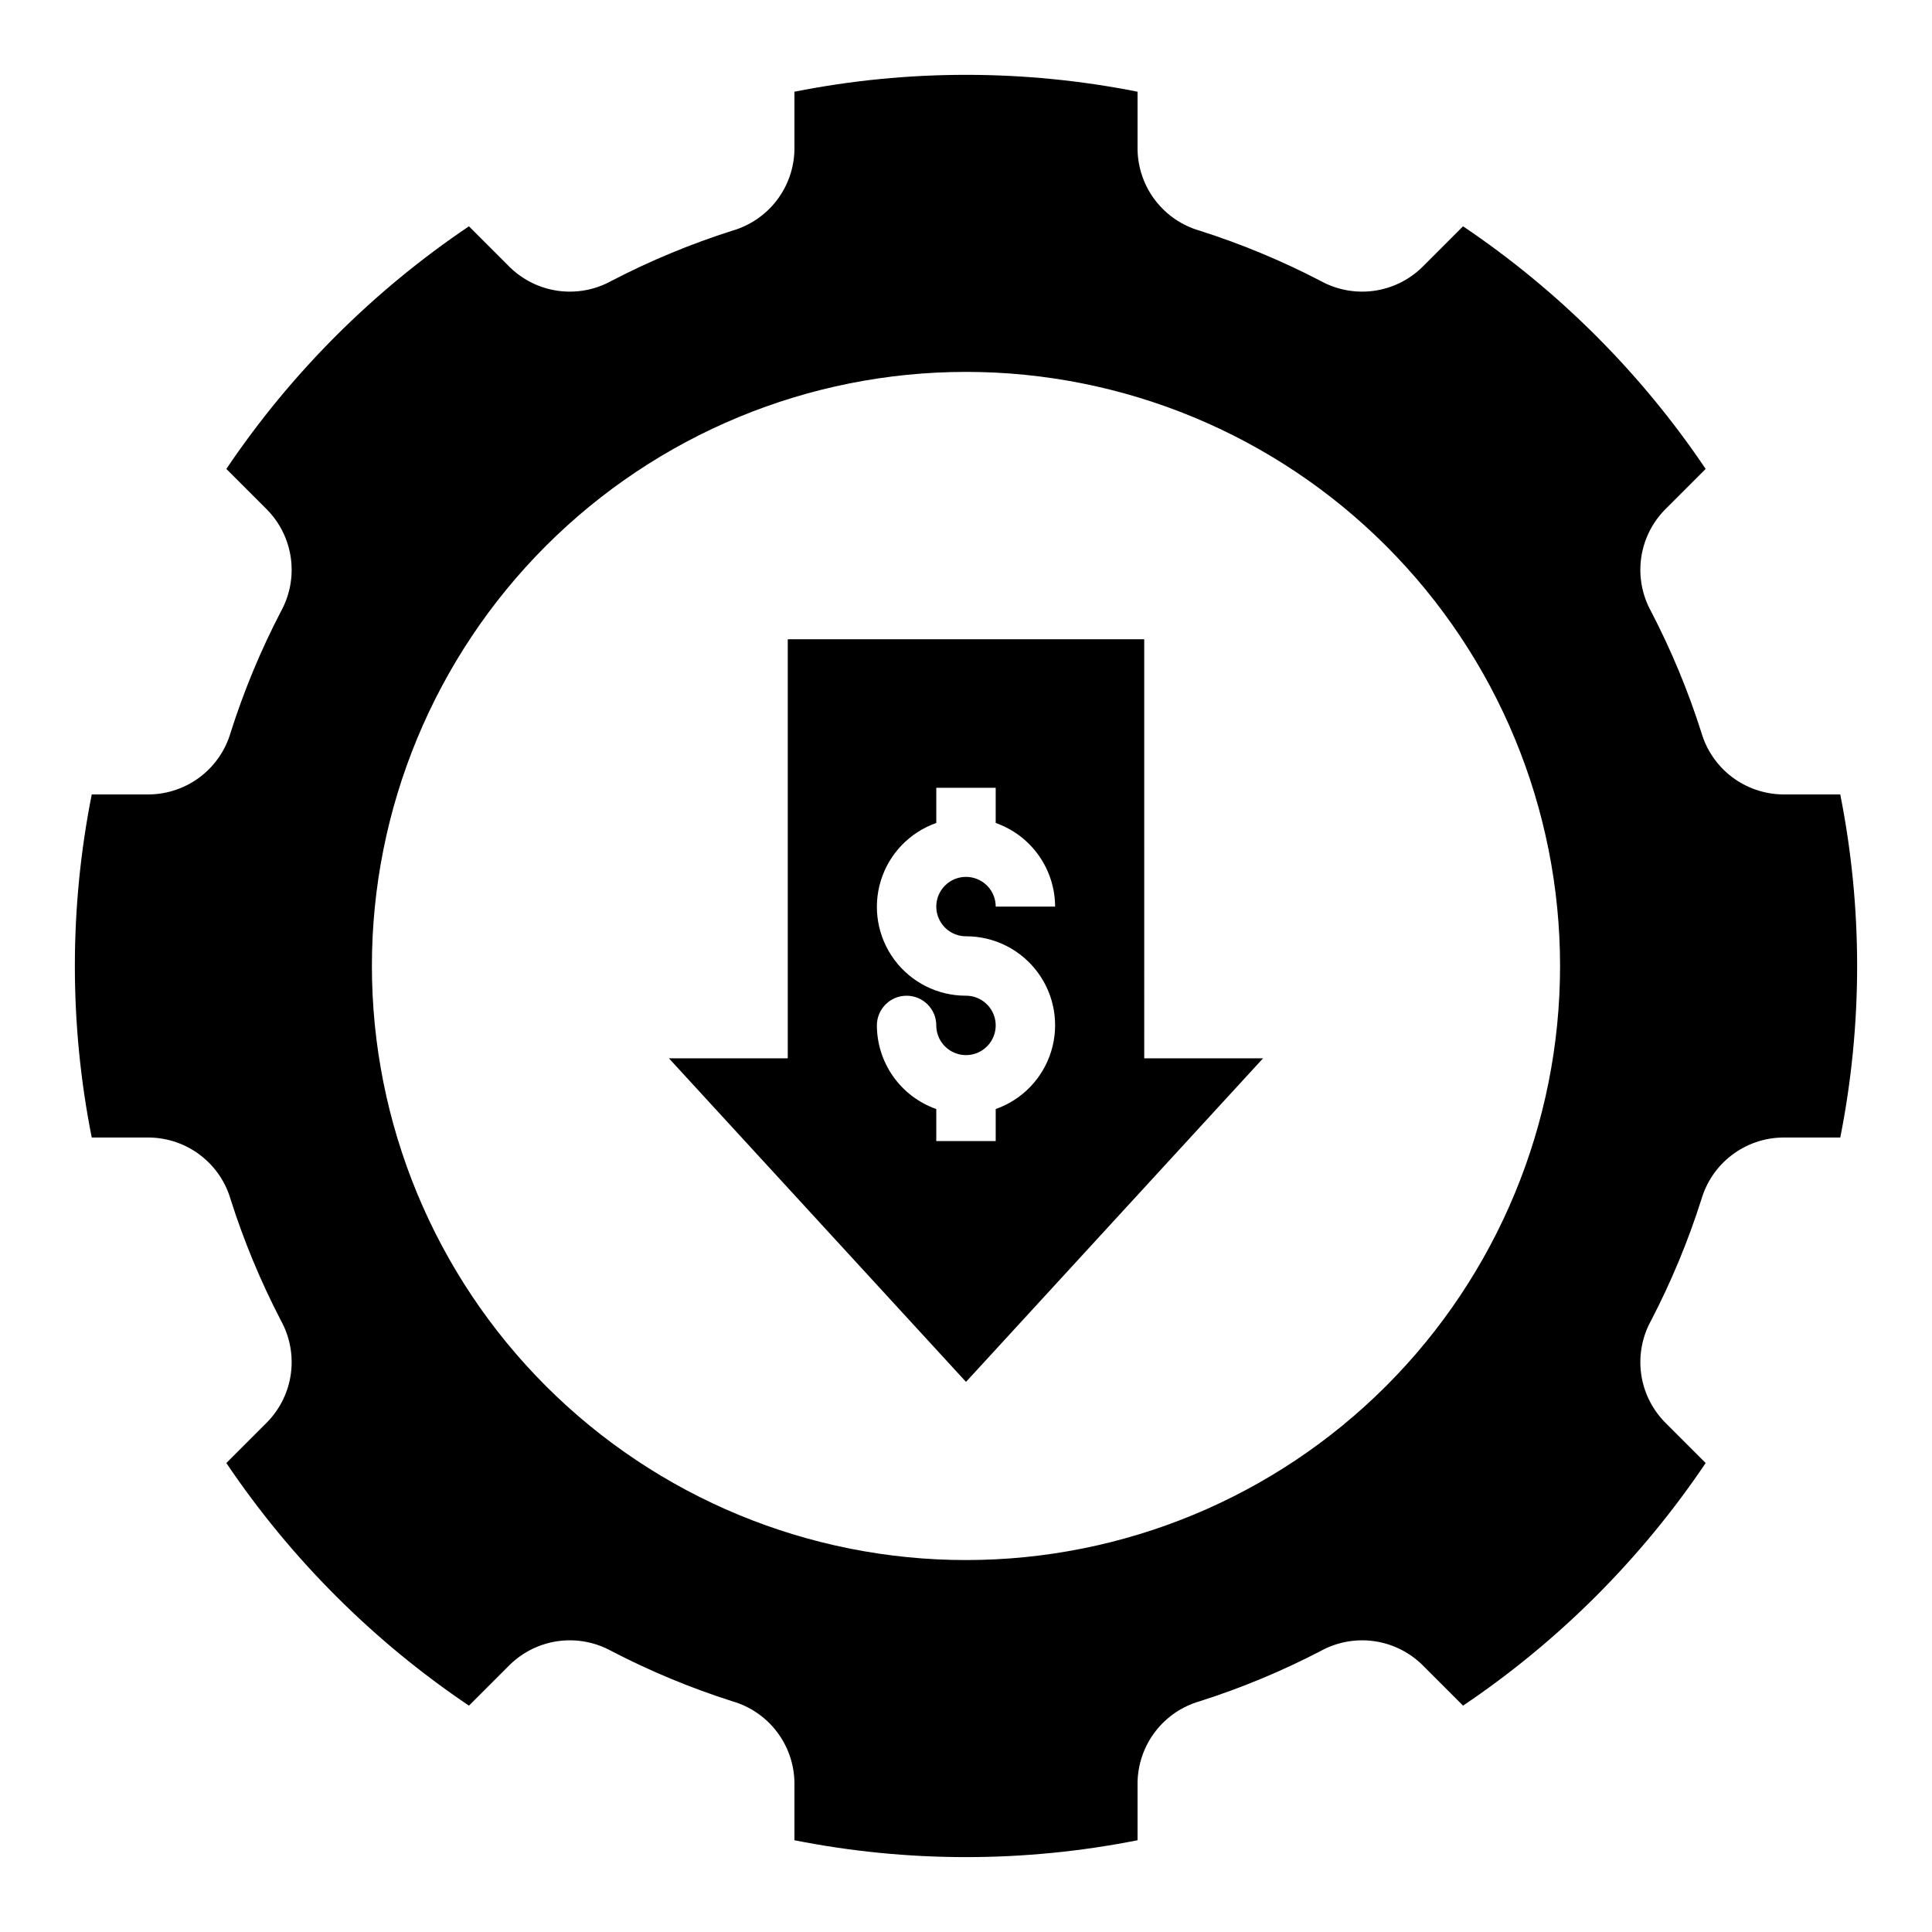 <?xml version="1.0" encoding="UTF-8"?>
<!-- Uploaded to: SVG Repo, www.svgrepo.com, Generator: SVG Repo Mixer Tools -->
<svg fill="#000000" width="800px" height="800px" version="1.1" viewBox="144 144 512 512" xmlns="http://www.w3.org/2000/svg">
 <g>
  <path d="m447.23 313.41h-94.465v111.06h-31.488l78.723 85.742 78.719-85.742h-31.488zm-47.23 78.715c7.481-0.016 14.527 3.519 18.98 9.531 4.457 6.008 5.793 13.777 3.602 20.934-2.191 7.152-7.652 12.84-14.711 15.32v8.477h-15.746v-8.473l0.004-0.004c-4.59-1.617-8.57-4.613-11.391-8.582-2.816-3.969-4.34-8.711-4.356-13.578 0-4.348 3.523-7.871 7.871-7.871s7.871 3.523 7.871 7.871c0.004 3.184 1.926 6.051 4.867 7.266 2.941 1.219 6.324 0.543 8.574-1.711 2.25-2.25 2.922-5.637 1.703-8.578-1.219-2.938-4.086-4.856-7.269-4.856-7.484 0.02-14.527-3.516-18.984-9.527-4.457-6.008-5.793-13.777-3.598-20.93 2.191-7.152 7.652-12.84 14.707-15.32v-9.324h15.742v9.324h0.004c4.59 1.617 8.57 4.617 11.387 8.586 2.82 3.969 4.34 8.711 4.356 13.578h-15.742c0-3.184-1.914-6.055-4.856-7.273-2.945-1.223-6.328-0.547-8.582 1.703s-2.926 5.637-1.707 8.578c1.219 2.941 4.086 4.859 7.273 4.859z"/>
  <path d="m596.02 268.27c-17.09-25.375-38.922-47.207-64.297-64.297l-10.906 10.906c-3.504 3.387-8 5.562-12.828 6.207-4.832 0.641-9.742-0.281-14.008-2.633-10.301-5.356-21.039-9.82-32.105-13.336-4.668-1.355-8.785-4.176-11.738-8.039s-4.59-8.574-4.676-13.438v-15.336c-30.016-5.961-60.91-5.961-90.926 0v15.336c-0.082 4.863-1.723 9.574-4.676 13.438s-7.066 6.68-11.738 8.039c-11.062 3.516-21.805 7.977-32.105 13.332-4.266 2.356-9.176 3.277-14.004 2.637-4.832-0.645-9.328-2.82-12.832-6.207l-10.906-10.906c-25.371 17.09-47.203 38.922-64.293 64.297l10.902 10.906c3.387 3.504 5.562 8 6.207 12.828 0.641 4.832-0.281 9.742-2.633 14.008-5.356 10.301-9.816 21.043-13.336 32.105-1.355 4.668-4.172 8.785-8.039 11.738-3.863 2.953-8.574 4.59-13.438 4.676h-15.332c-5.965 30.016-5.965 60.91-0.004 90.926h15.336c4.863 0.082 9.574 1.723 13.438 4.676 3.867 2.953 6.684 7.07 8.039 11.738 3.516 11.062 7.981 21.805 13.332 32.105 2.356 4.266 3.277 9.176 2.637 14.008-0.645 4.828-2.82 9.324-6.207 12.828l-10.902 10.906c17.086 25.375 38.918 47.207 64.293 64.297l10.906-10.906c3.504-3.387 8-5.562 12.832-6.207 4.828-0.641 9.738 0.281 14.004 2.633 10.301 5.359 21.043 9.82 32.105 13.336 4.672 1.355 8.785 4.176 11.738 8.039 2.953 3.863 4.594 8.574 4.676 13.438v15.336c30.016 5.961 60.91 5.961 90.926 0v-15.336c0.086-4.863 1.723-9.574 4.676-13.438 2.953-3.863 7.066-6.684 11.738-8.039 11.066-3.516 21.805-7.981 32.105-13.336 4.266-2.352 9.176-3.273 14.008-2.633 4.828 0.645 9.324 2.82 12.828 6.207l10.906 10.906c25.375-17.09 47.207-38.922 64.297-64.297l-10.906-10.906c-3.387-3.504-5.562-8-6.207-12.828-0.641-4.832 0.281-9.742 2.637-14.008 5.356-10.301 9.816-21.043 13.336-32.105 1.355-4.668 4.172-8.785 8.035-11.738 3.863-2.953 8.574-4.594 13.438-4.676h15.336c5.961-30.016 5.961-60.91-0.004-90.926h-15.336 0.004c-4.863-0.086-9.574-1.723-13.438-4.676-3.863-2.953-6.68-7.07-8.035-11.738-3.519-11.062-7.981-21.805-13.336-32.105-2.356-4.266-3.277-9.176-2.637-14.008 0.645-4.828 2.82-9.324 6.207-12.828zm-196.02 289.16c-41.758 0-81.805-16.586-111.33-46.113-29.527-29.523-46.113-69.57-46.113-111.32 0-41.758 16.586-81.805 46.113-111.33 29.523-29.527 69.57-46.113 111.33-46.113 41.754 0 81.801 16.586 111.32 46.113 29.527 29.523 46.113 69.57 46.113 111.33 0 41.754-16.586 81.801-46.113 111.32-29.523 29.527-69.57 46.113-111.32 46.113z"/>
 </g>
</svg>